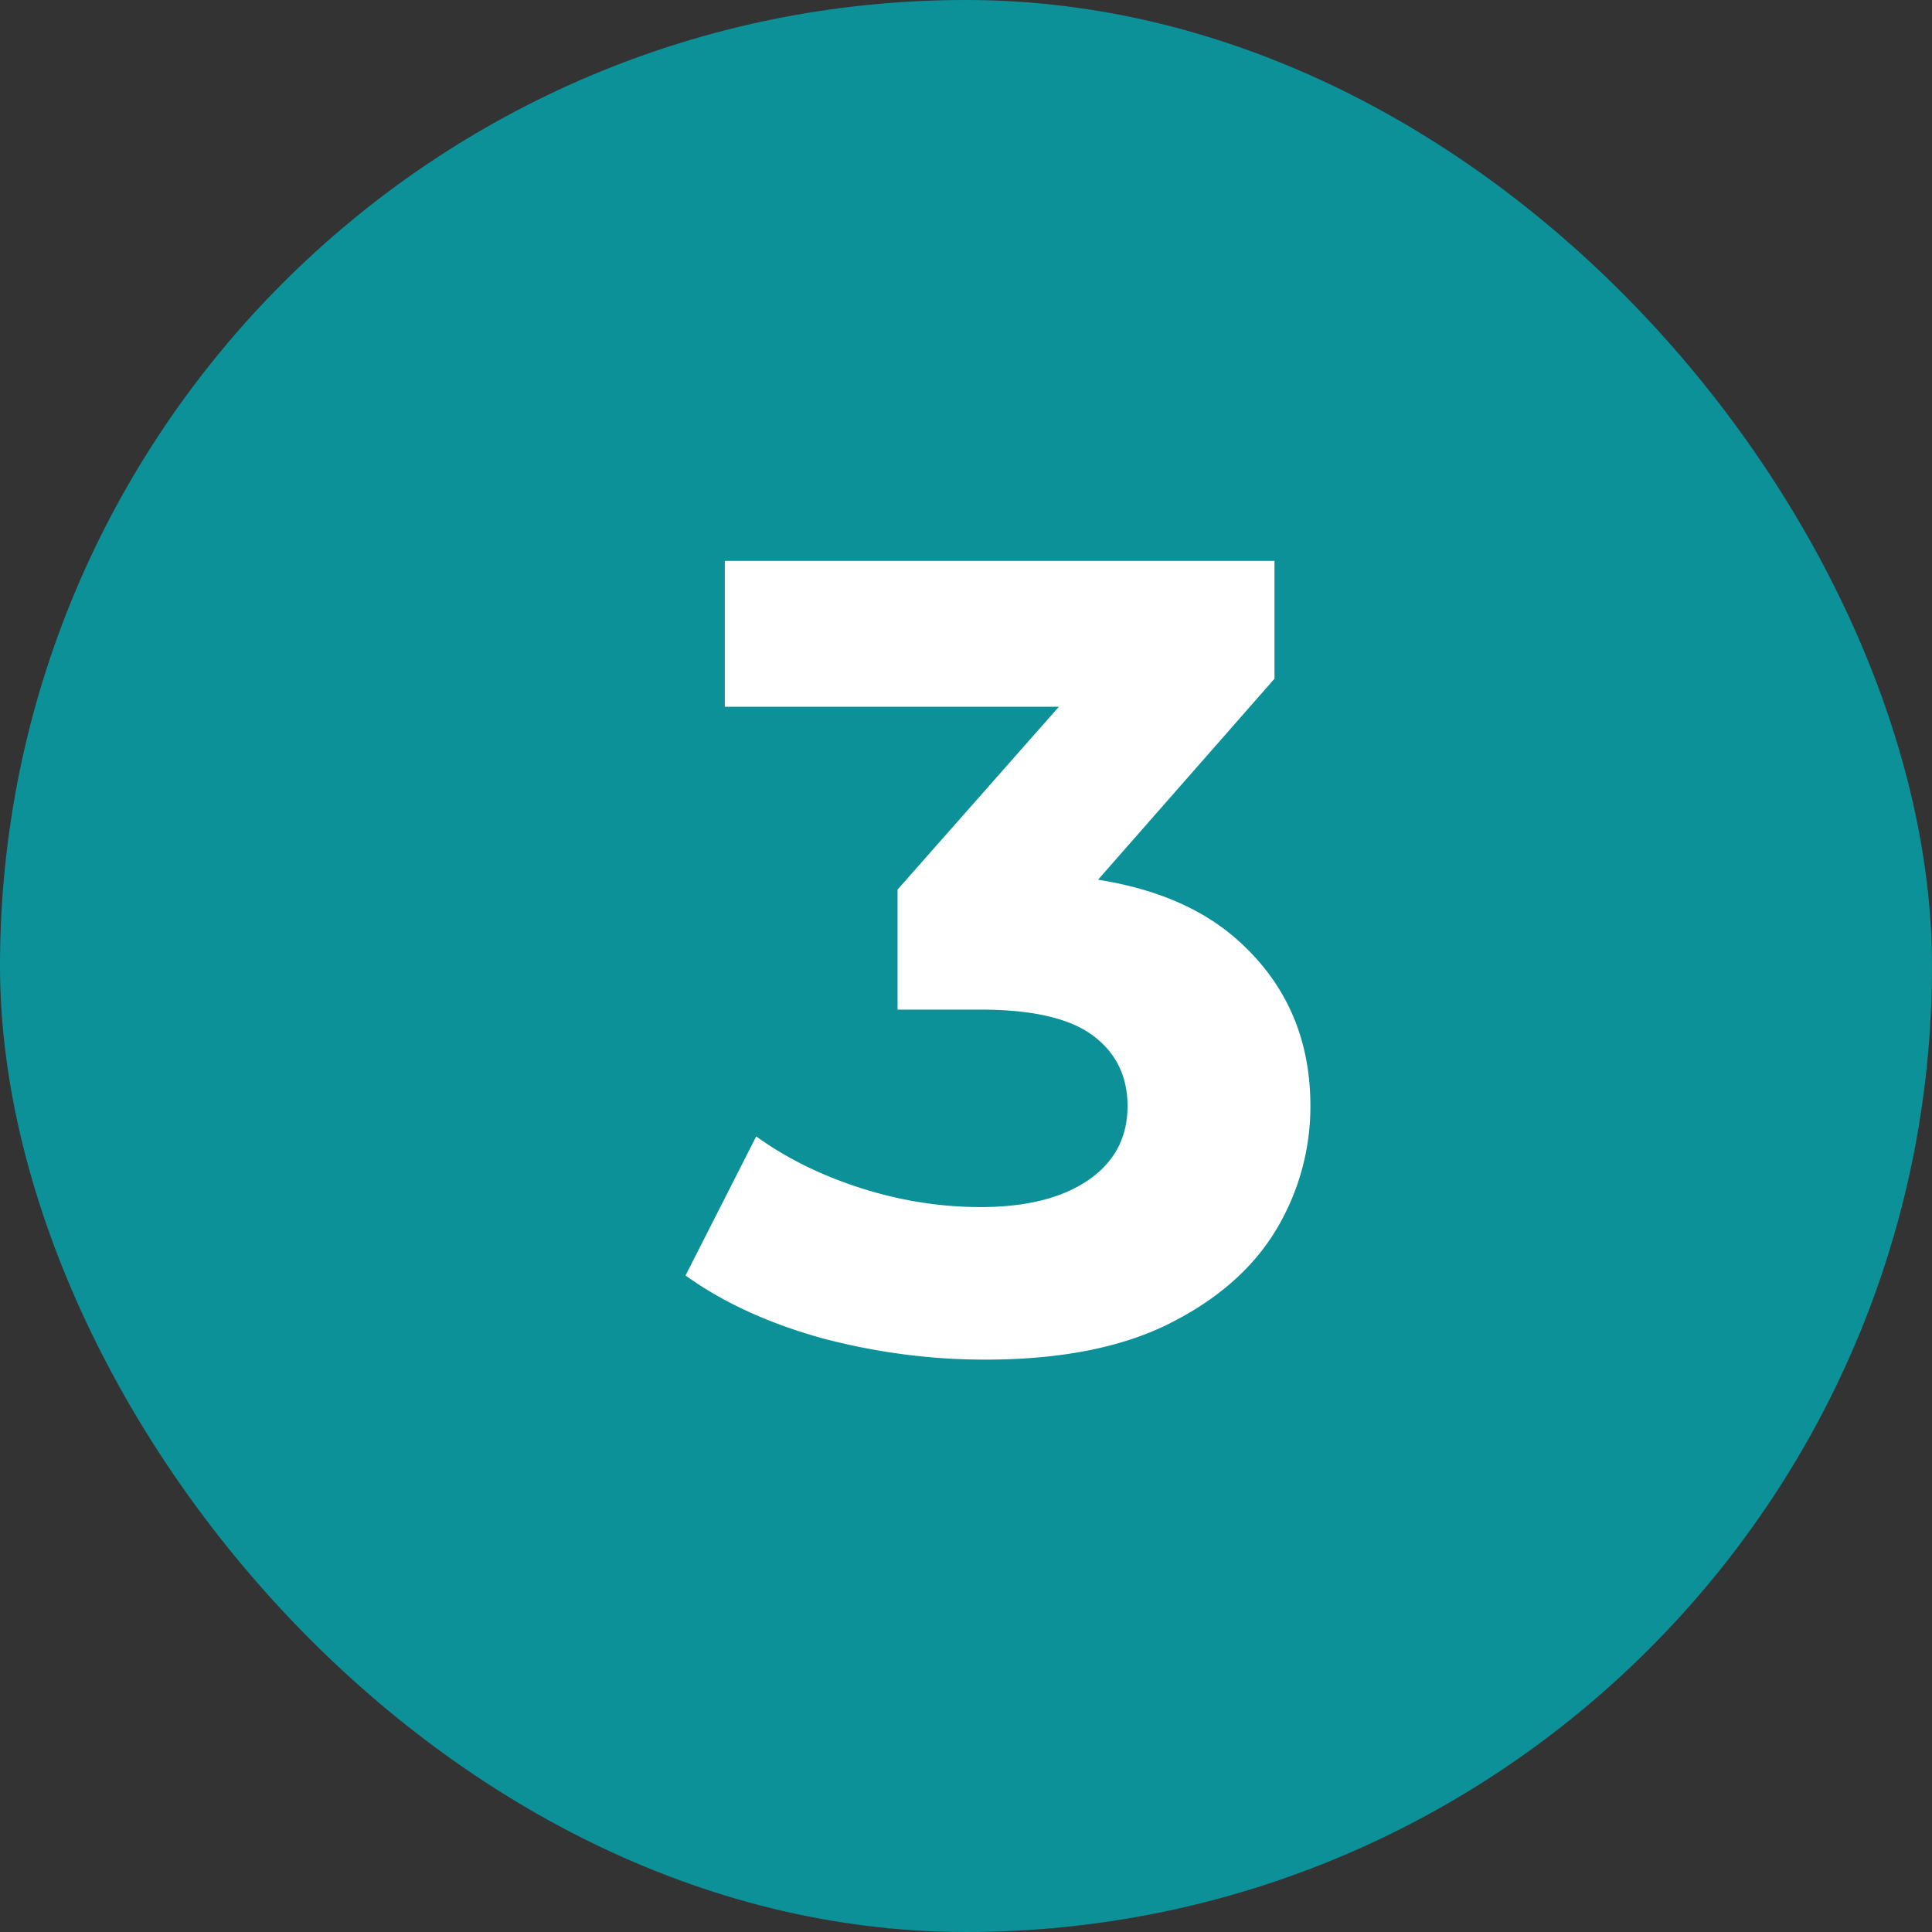 <svg width="62" height="62" fill="none" xmlns="http://www.w3.org/2000/svg"><rect width="100%" height="100%" fill="#333333" stroke="none"/><rect width="62" height="62" rx="31" fill="#0C9199"/><path d="M31.612 43.632c-1.752 0-3.492-.228-5.22-.684-1.728-.48-3.192-1.152-4.392-2.016l2.268-4.464c.96.696 2.076 1.248 3.348 1.656 1.272.408 2.556.612 3.852.612 1.464 0 2.616-.288 3.456-.864.84-.576 1.26-1.368 1.26-2.376 0-.96-.372-1.716-1.116-2.268-.744-.552-1.944-.828-3.6-.828h-2.664v-3.852l7.02-7.956.648 2.088H23.26V18H40.9v3.78l-6.984 7.956-2.952-1.692h1.692c3.096 0 5.436.696 7.02 2.088 1.584 1.392 2.376 3.18 2.376 5.364a7.675 7.675 0 01-1.116 3.996c-.744 1.224-1.884 2.22-3.42 2.988-1.536.768-3.504 1.152-5.904 1.152z" fill="#fff"/></svg>